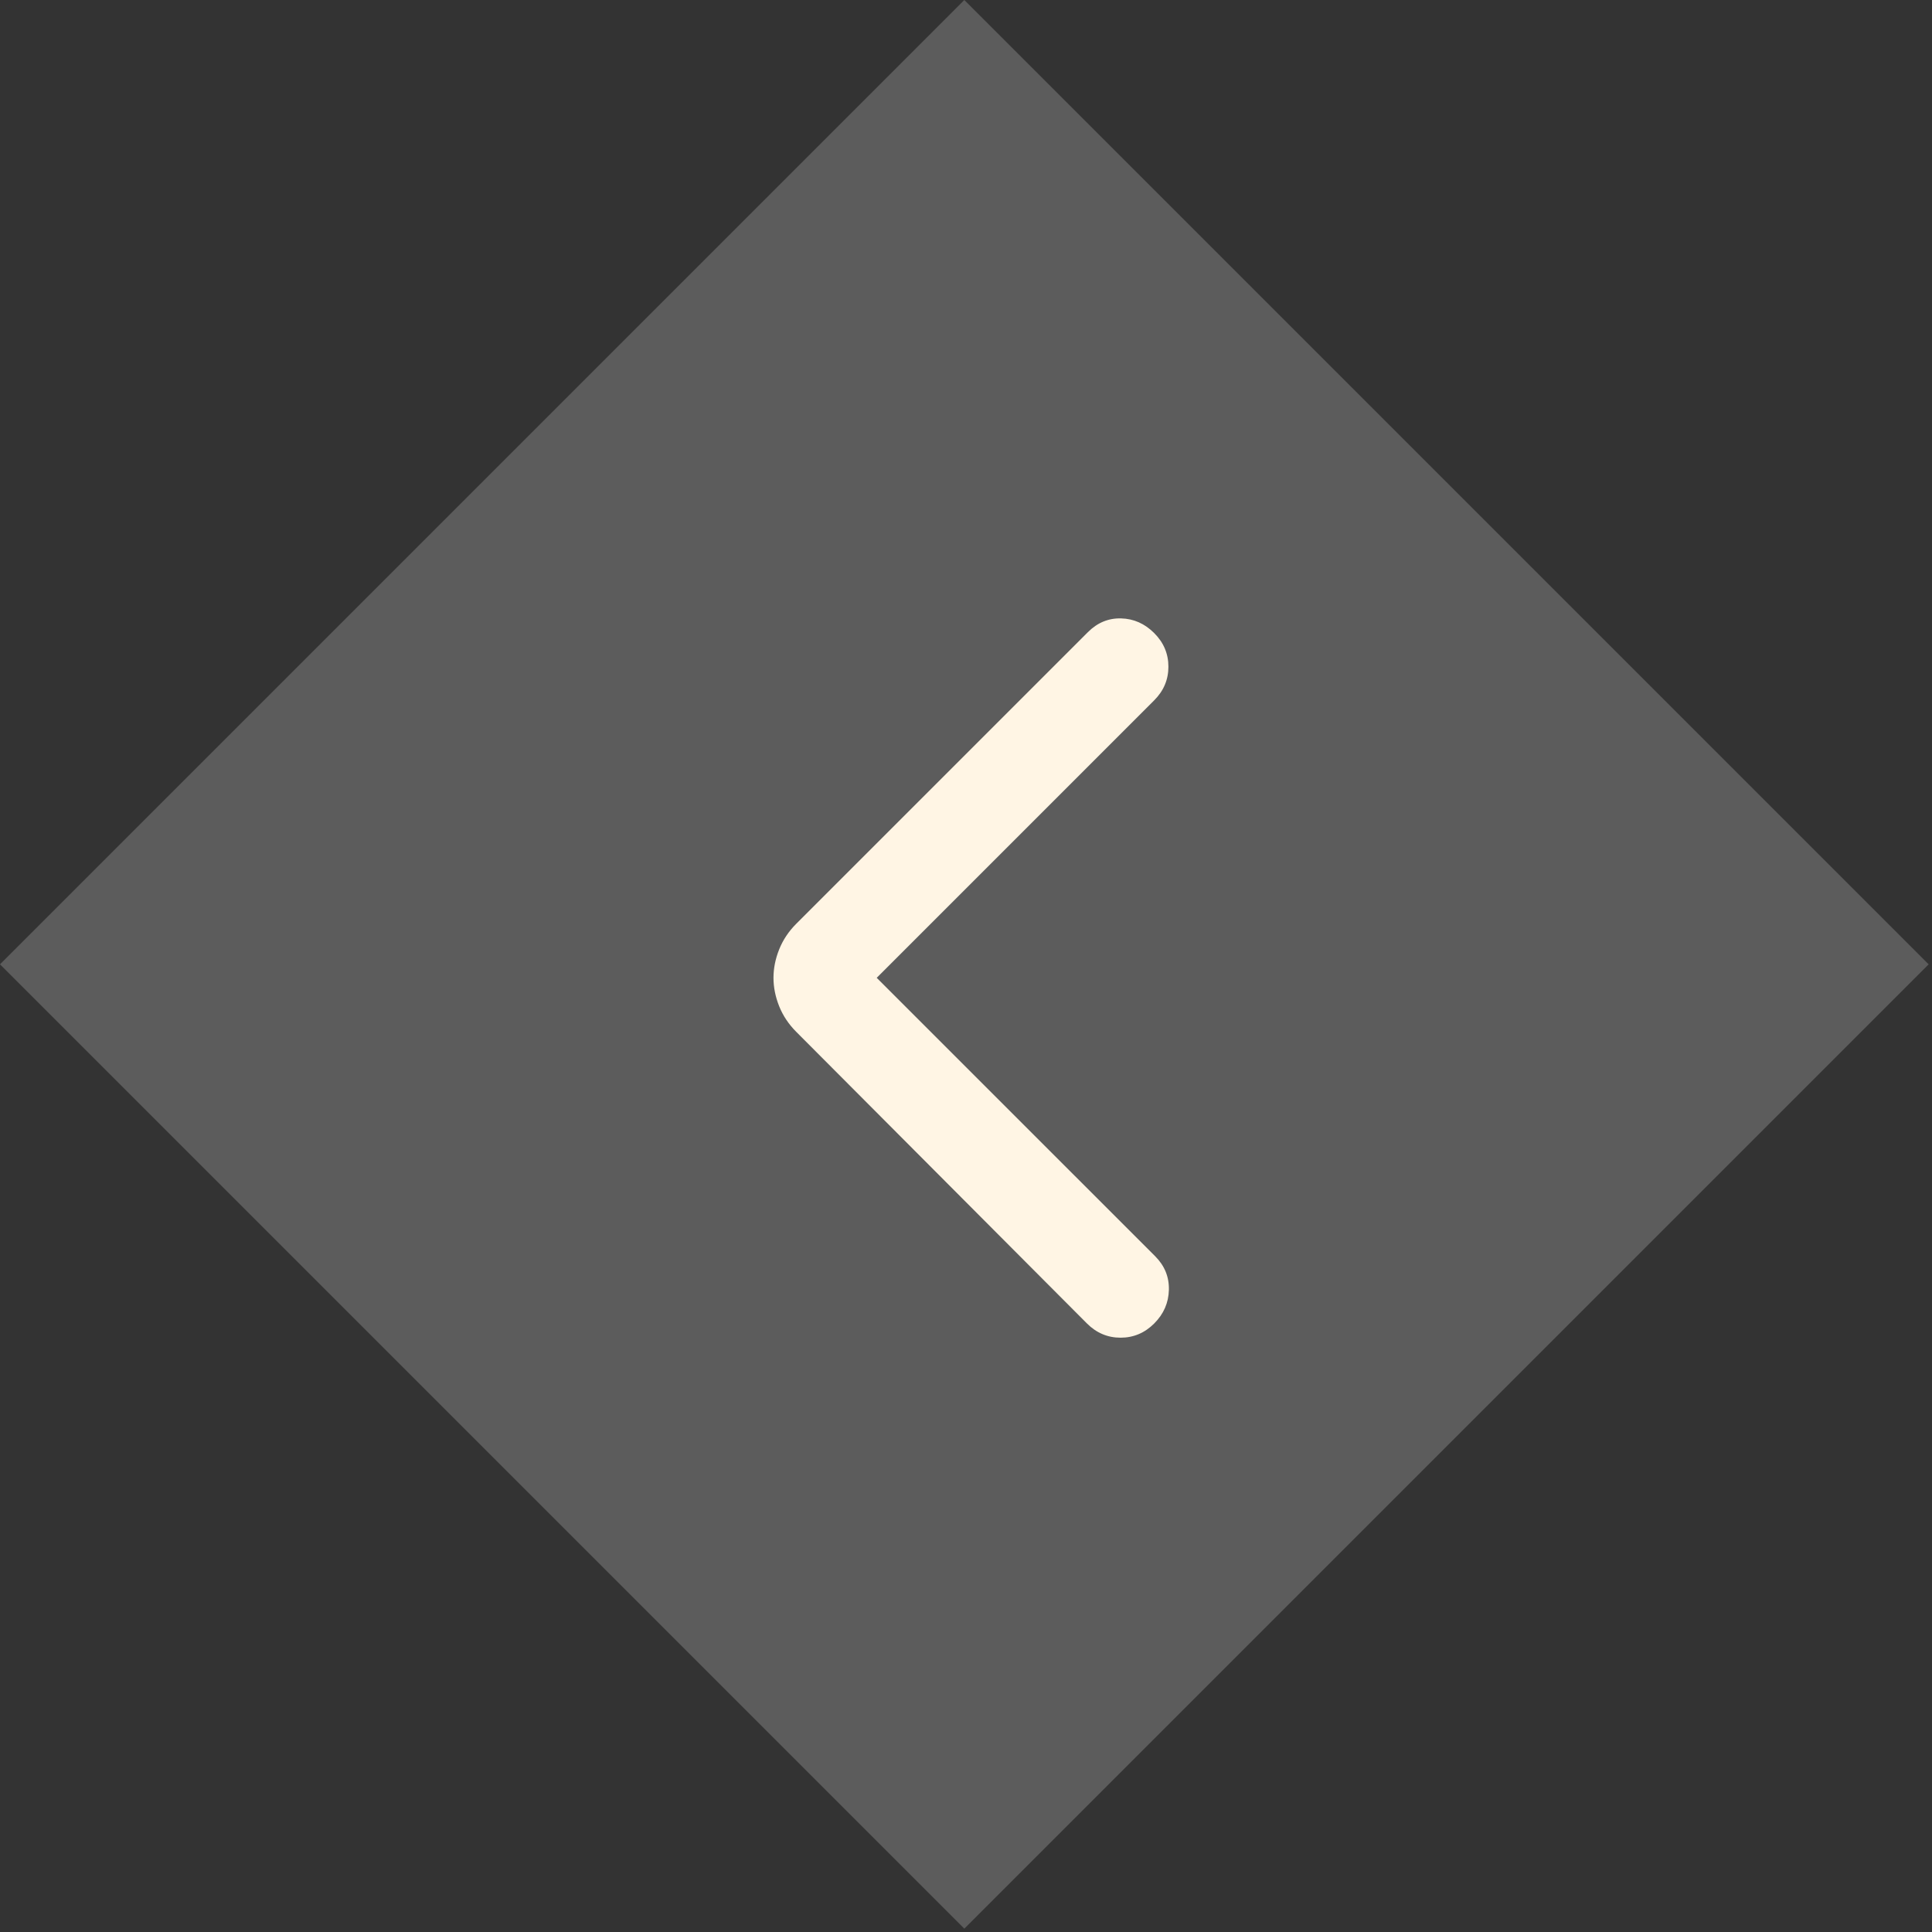 <svg width="85" height="85" viewBox="0 0 85 85" fill="none" xmlns="http://www.w3.org/2000/svg">
<rect x="0" y="0" width="85" height="85" fill="#333333" stroke="none"/>
<rect x="42.427" y="84.853" width="60" height="60" transform="rotate(-135 42.427 84.853)" fill="white" fill-opacity="0.2"/>
<path d="M38.572 43.02L50.822 55.269C51.239 55.686 51.44 56.179 51.426 56.749C51.412 57.318 51.197 57.811 50.78 58.228C50.364 58.644 49.87 58.853 49.301 58.853C48.732 58.853 48.239 58.644 47.822 58.228L35.03 45.395C34.697 45.061 34.447 44.686 34.28 44.27C34.114 43.853 34.03 43.436 34.03 43.02C34.03 42.603 34.114 42.186 34.28 41.77C34.447 41.353 34.697 40.978 35.03 40.644L47.864 27.811C48.28 27.395 48.766 27.193 49.322 27.207C49.877 27.221 50.364 27.436 50.78 27.853C51.197 28.269 51.405 28.762 51.405 29.332C51.405 29.901 51.197 30.394 50.78 30.811L38.572 43.02Z" fill="#FFF5E4"/>
</svg>

